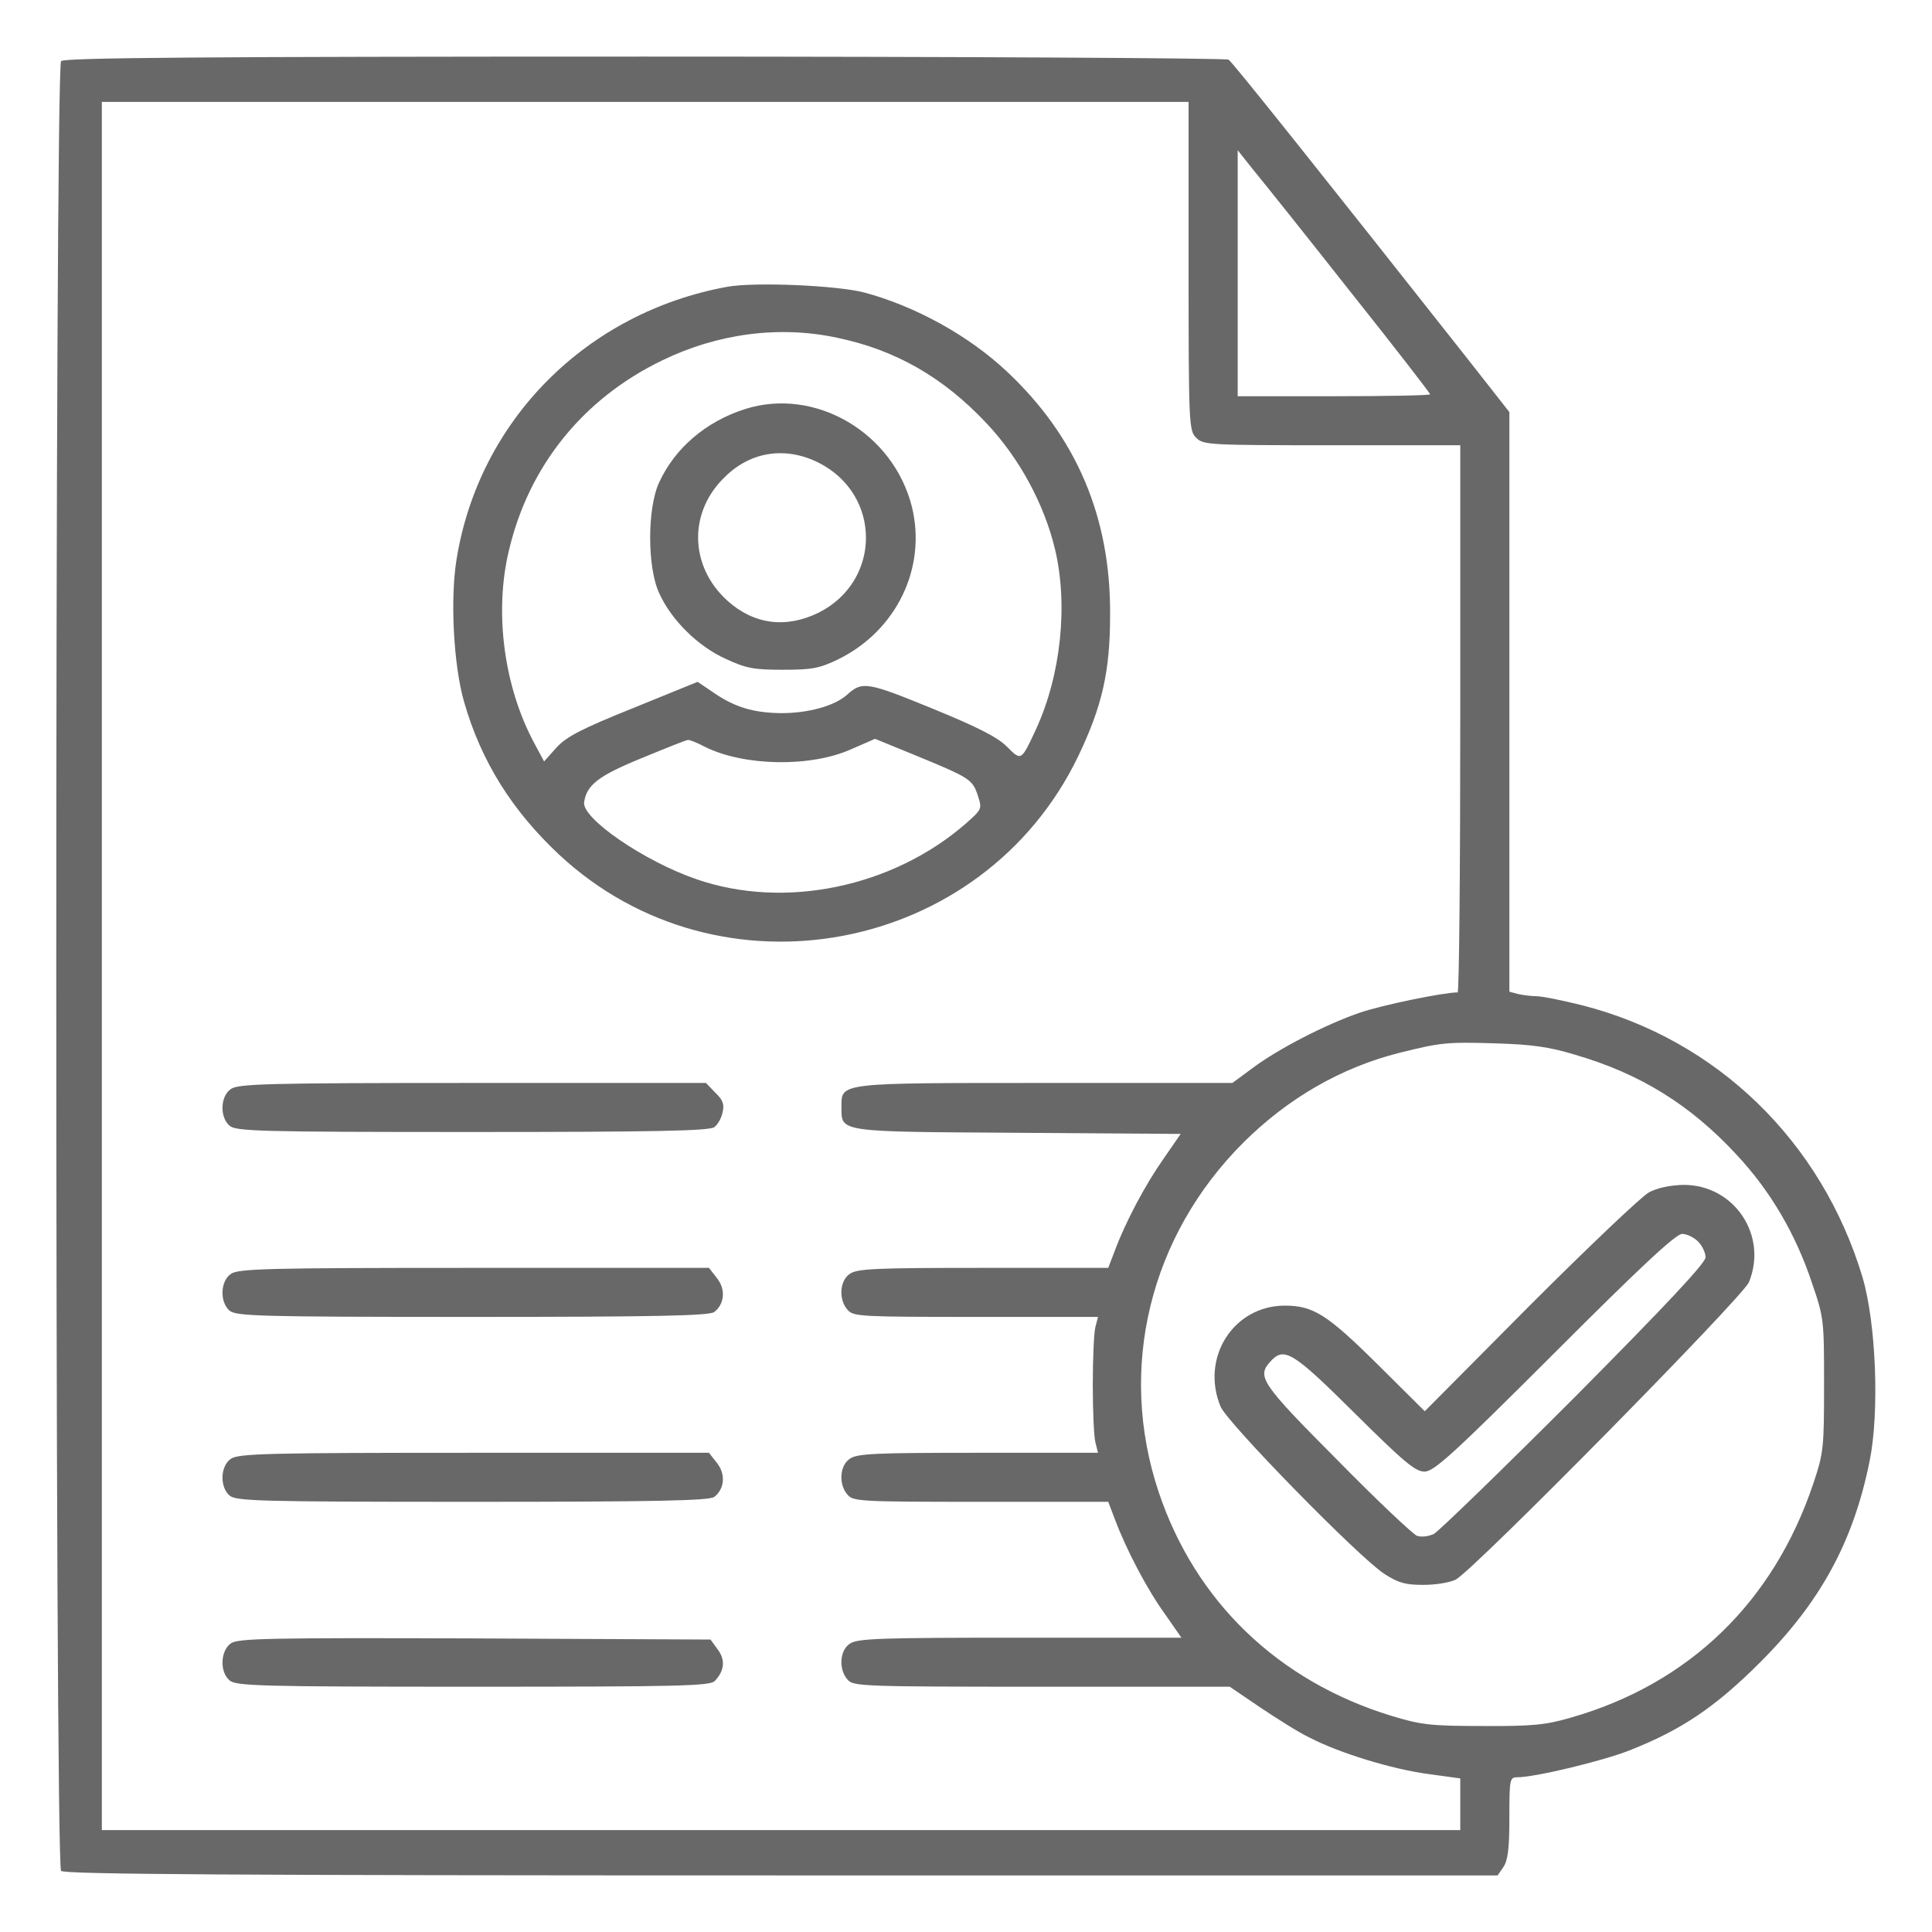<svg xmlns="http://www.w3.org/2000/svg" fill="none" viewBox="0 0 24 24" height="24" width="24">
<path fill="#686868" d="M0.759 0.759C0.679 0.839 0.679 23.161 0.759 23.241C0.801 23.283 2.854 23.297 9.707 23.297H18.604L18.675 23.194C18.731 23.114 18.75 22.964 18.75 22.584C18.75 22.102 18.754 22.078 18.848 22.078C19.068 22.078 19.903 21.877 20.24 21.745C20.892 21.488 21.309 21.206 21.867 20.648C22.617 19.898 23.025 19.148 23.226 18.145C23.348 17.541 23.306 16.439 23.137 15.867C22.631 14.18 21.328 12.914 19.654 12.488C19.41 12.427 19.153 12.375 19.082 12.375C19.017 12.375 18.914 12.361 18.853 12.347L18.75 12.319V8.719V5.119L18.22 4.444C16.485 2.245 15.309 0.769 15.262 0.741C15.234 0.722 11.972 0.703 8.015 0.703C2.475 0.703 0.801 0.717 0.759 0.759ZM14.765 3.305C14.765 5.283 14.77 5.348 14.859 5.438C14.948 5.527 15.014 5.531 16.547 5.531H18.14V8.93C18.14 10.8 18.126 12.328 18.107 12.328C17.929 12.328 17.156 12.488 16.889 12.581C16.467 12.727 15.881 13.027 15.557 13.27L15.309 13.453H12.984C10.396 13.453 10.453 13.448 10.453 13.753C10.453 14.067 10.401 14.058 12.646 14.072L14.667 14.086L14.456 14.391C14.226 14.719 13.987 15.169 13.851 15.53L13.767 15.75H12.215C10.884 15.75 10.645 15.759 10.556 15.825C10.429 15.909 10.415 16.148 10.532 16.275C10.603 16.355 10.715 16.359 12.126 16.359H13.64L13.607 16.486C13.589 16.561 13.575 16.88 13.575 17.203C13.575 17.527 13.589 17.845 13.607 17.916L13.64 18.047H12.15C10.879 18.047 10.645 18.056 10.556 18.122C10.429 18.206 10.415 18.445 10.532 18.572C10.603 18.652 10.715 18.656 12.187 18.656H13.767L13.851 18.877C13.992 19.252 14.25 19.744 14.47 20.048L14.676 20.344H12.67C10.926 20.344 10.65 20.353 10.556 20.419C10.429 20.503 10.415 20.742 10.532 20.869C10.603 20.948 10.739 20.953 12.942 20.953H15.276L15.656 21.211C15.867 21.352 16.139 21.525 16.27 21.586C16.64 21.778 17.287 21.975 17.732 22.036L18.14 22.092V22.416V22.734H9.703H1.265V12V1.266H8.015H14.765V3.305ZM16.771 3.619C17.32 4.308 17.765 4.884 17.765 4.898C17.765 4.912 17.226 4.922 16.57 4.922H15.375V3.394V1.866L15.576 2.119C15.689 2.255 16.228 2.93 16.771 3.619ZM19.565 13.102C20.372 13.336 21 13.725 21.572 14.344C21.989 14.789 22.307 15.328 22.509 15.938C22.659 16.373 22.659 16.406 22.659 17.203C22.659 17.977 22.654 18.047 22.528 18.422C22.035 19.898 20.985 20.916 19.514 21.337C19.204 21.427 19.04 21.445 18.422 21.441C17.77 21.441 17.653 21.427 17.282 21.314C15.876 20.883 14.85 19.894 14.395 18.539C13.879 17.002 14.282 15.352 15.45 14.189C16.003 13.641 16.659 13.261 17.386 13.078C17.896 12.952 17.962 12.942 18.585 12.961C19.021 12.975 19.242 13.003 19.565 13.102Z"></path>
<path fill="#686868" d="M9.037 3.562C7.284 3.881 5.948 5.222 5.671 6.952C5.591 7.444 5.634 8.264 5.765 8.719C5.976 9.455 6.36 10.069 6.946 10.617C8.938 12.473 12.206 11.855 13.392 9.398C13.691 8.775 13.79 8.344 13.79 7.641C13.799 6.427 13.373 5.428 12.51 4.617C12.032 4.167 11.367 3.802 10.734 3.633C10.387 3.544 9.374 3.502 9.037 3.562ZM10.396 4.195C11.123 4.345 11.718 4.687 12.252 5.255C12.66 5.686 12.97 6.258 13.105 6.82C13.27 7.509 13.181 8.381 12.871 9.056C12.684 9.459 12.688 9.455 12.505 9.272C12.388 9.155 12.135 9.028 11.573 8.798C10.771 8.47 10.71 8.461 10.523 8.63C10.368 8.77 10.04 8.859 9.707 8.859C9.356 8.855 9.121 8.784 8.854 8.597L8.666 8.47L7.87 8.794C7.218 9.056 7.04 9.15 6.913 9.286L6.759 9.459L6.641 9.239C6.262 8.541 6.135 7.608 6.323 6.834C6.571 5.784 7.246 4.95 8.226 4.477C8.91 4.144 9.679 4.041 10.396 4.195ZM8.756 9.277C9.243 9.52 10.073 9.534 10.579 9.305L10.87 9.178L11.352 9.375C12.046 9.661 12.079 9.68 12.145 9.877C12.201 10.05 12.201 10.05 11.995 10.233C11.09 11.02 9.749 11.302 8.652 10.922C8.006 10.701 7.227 10.167 7.256 9.966C7.288 9.75 7.434 9.637 7.973 9.417C8.268 9.295 8.526 9.192 8.545 9.192C8.563 9.187 8.657 9.225 8.756 9.277Z"></path>
<path fill="#686868" d="M9.257 5.081C8.77 5.236 8.386 5.564 8.189 5.991C8.039 6.309 8.039 7.05 8.189 7.369C8.339 7.702 8.671 8.03 9.014 8.184C9.267 8.302 9.361 8.32 9.726 8.32C10.092 8.32 10.181 8.302 10.415 8.189C11.137 7.833 11.512 7.055 11.329 6.3C11.1 5.377 10.129 4.805 9.257 5.081ZM10.167 5.747C10.954 6.141 10.954 7.219 10.167 7.612C9.764 7.809 9.365 7.758 9.037 7.463C8.559 7.031 8.55 6.352 9.014 5.916C9.332 5.606 9.764 5.545 10.167 5.747Z"></path>
<path fill="#686868" d="M2.868 13.528C2.737 13.617 2.728 13.875 2.85 13.983C2.929 14.053 3.206 14.062 5.864 14.062C8.137 14.062 8.812 14.048 8.873 14.002C8.915 13.973 8.962 13.889 8.976 13.819C9 13.72 8.981 13.664 8.887 13.575L8.77 13.453H5.873C3.323 13.453 2.962 13.463 2.868 13.528Z"></path>
<path fill="#686868" d="M2.868 15.825C2.737 15.914 2.728 16.172 2.85 16.28C2.929 16.35 3.206 16.359 5.864 16.359C8.137 16.359 8.812 16.345 8.873 16.298C9 16.2 9.018 16.017 8.906 15.877L8.807 15.75H5.887C3.328 15.75 2.962 15.759 2.868 15.825Z"></path>
<path fill="#686868" d="M2.868 18.122C2.737 18.211 2.728 18.469 2.85 18.577C2.929 18.647 3.206 18.656 5.864 18.656C8.137 18.656 8.812 18.642 8.873 18.595C9 18.497 9.018 18.314 8.906 18.173L8.807 18.047H5.887C3.328 18.047 2.962 18.056 2.868 18.122Z"></path>
<path fill="#686868" d="M2.868 20.414C2.737 20.508 2.728 20.766 2.85 20.873C2.929 20.944 3.206 20.953 5.873 20.953C8.423 20.953 8.817 20.944 8.878 20.883C9 20.756 9.014 20.62 8.915 20.489L8.826 20.367L5.901 20.353C3.309 20.344 2.962 20.353 2.868 20.414Z"></path>
<path fill="#686868" d="M20.484 14.812C20.395 14.859 19.729 15.492 19.007 16.214L17.699 17.531L17.109 16.945C16.485 16.327 16.312 16.219 15.96 16.219C15.323 16.219 14.91 16.866 15.163 17.475C15.252 17.681 16.884 19.35 17.198 19.552C17.371 19.664 17.46 19.688 17.681 19.688C17.835 19.688 18.013 19.659 18.084 19.622C18.313 19.5 21.646 16.116 21.726 15.928C21.965 15.342 21.538 14.714 20.91 14.719C20.746 14.723 20.587 14.756 20.484 14.812ZM21.093 15.422C21.145 15.473 21.187 15.562 21.187 15.619C21.187 15.689 20.704 16.205 19.56 17.358C18.66 18.258 17.878 19.017 17.812 19.055C17.742 19.087 17.657 19.097 17.601 19.078C17.549 19.055 17.099 18.633 16.607 18.131C15.665 17.184 15.609 17.1 15.782 16.913C15.951 16.725 16.059 16.791 16.828 17.555C17.437 18.159 17.582 18.281 17.695 18.281C17.812 18.281 18.046 18.07 19.312 16.805C20.371 15.745 20.817 15.328 20.896 15.328C20.953 15.328 21.042 15.37 21.093 15.422Z"></path>
</svg>
